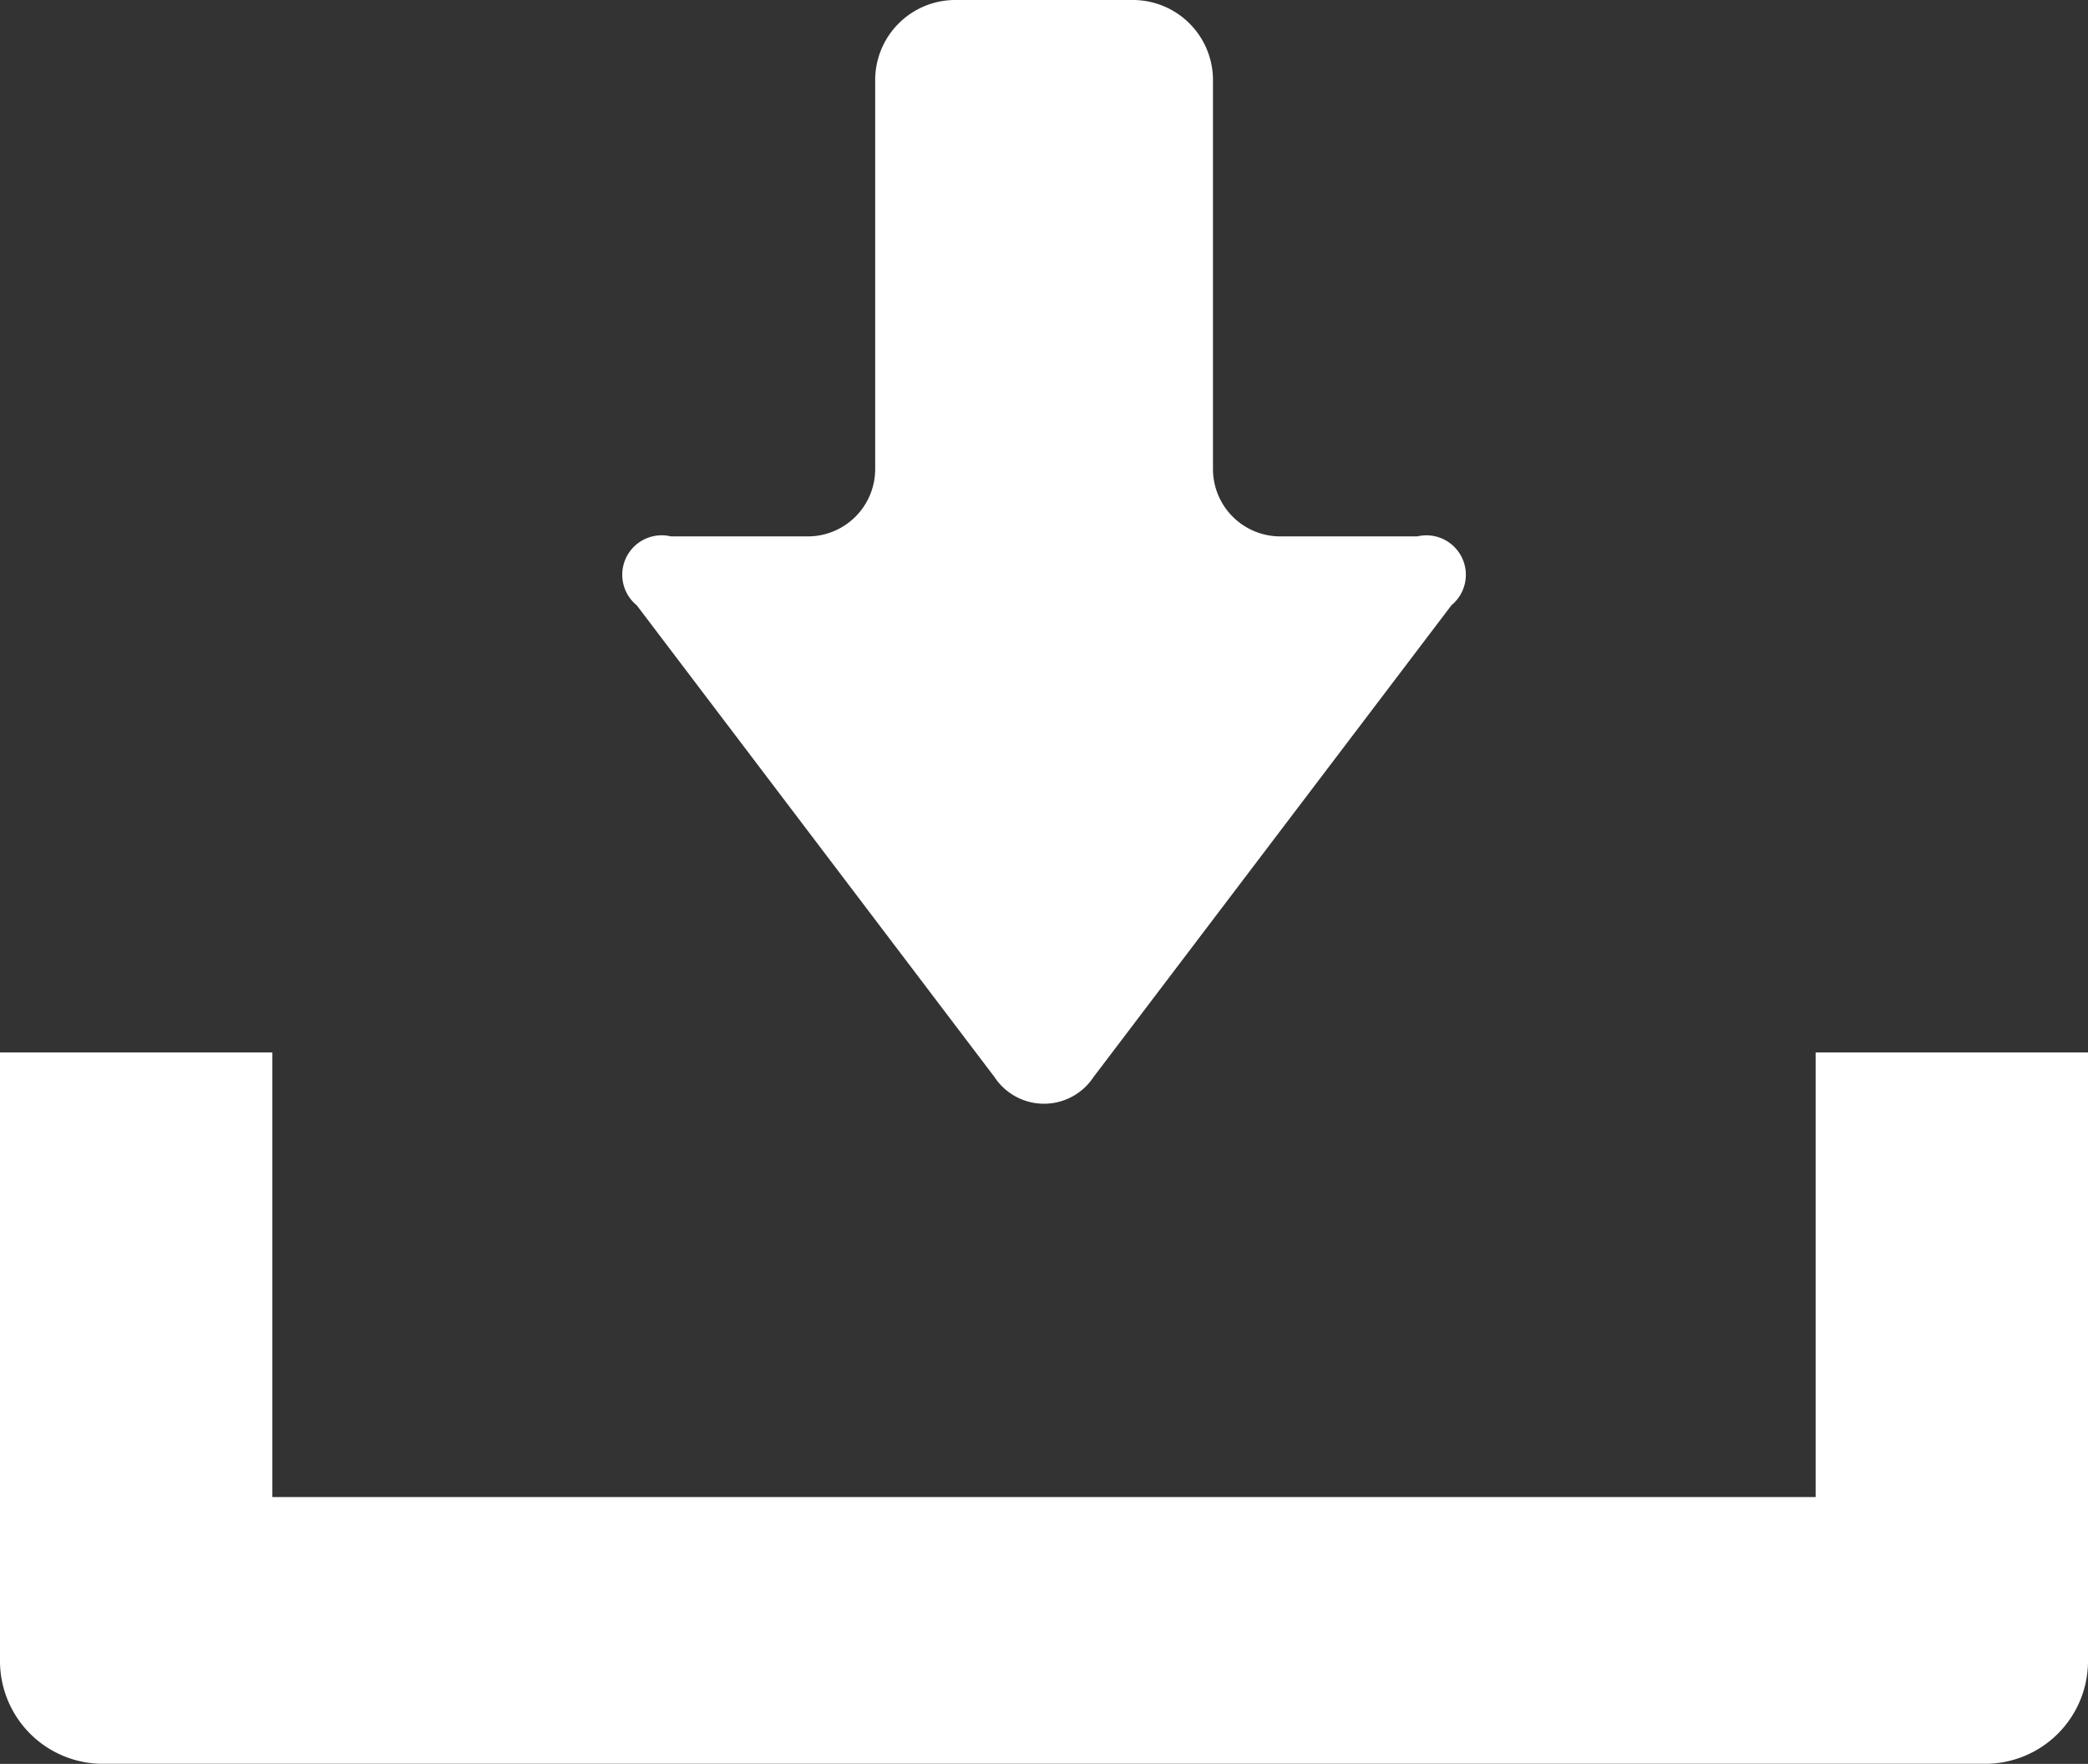<svg xmlns="http://www.w3.org/2000/svg" width="27" height="22.808" viewBox="0 0 27 22.808">
  <rect x="0" y="0" width="27" height="22.808" fill="#333333" stroke="none"/>
  <g id="ic" transform="translate(97 -320.607)">
    <path id="パス_143" data-name="パス 143" d="M155.383,53.676a.767.767,0,0,0,1.282,0l4.628-6.1a.51.51,0,0,0-.442-.89h-1.772a.871.871,0,0,1-.87-.87V40.784a1.036,1.036,0,0,0-1.034-1.034h-2.3a1.036,1.036,0,0,0-1.034,1.034v5.032a.871.871,0,0,1-.87.87H151.2a.51.51,0,0,0-.442.891Z" transform="translate(-239.524 280.857)" fill="#fff"/>
    <path id="パス_144" data-name="パス 144" d="M23.478,294.16v5.749H3.522V294.16H0v7.884a1.33,1.33,0,0,0,1.342,1.314H25.658A1.33,1.33,0,0,0,27,302.044V294.16Z" transform="translate(-97 40.056)" fill="#fff"/>
  </g>
</svg>

